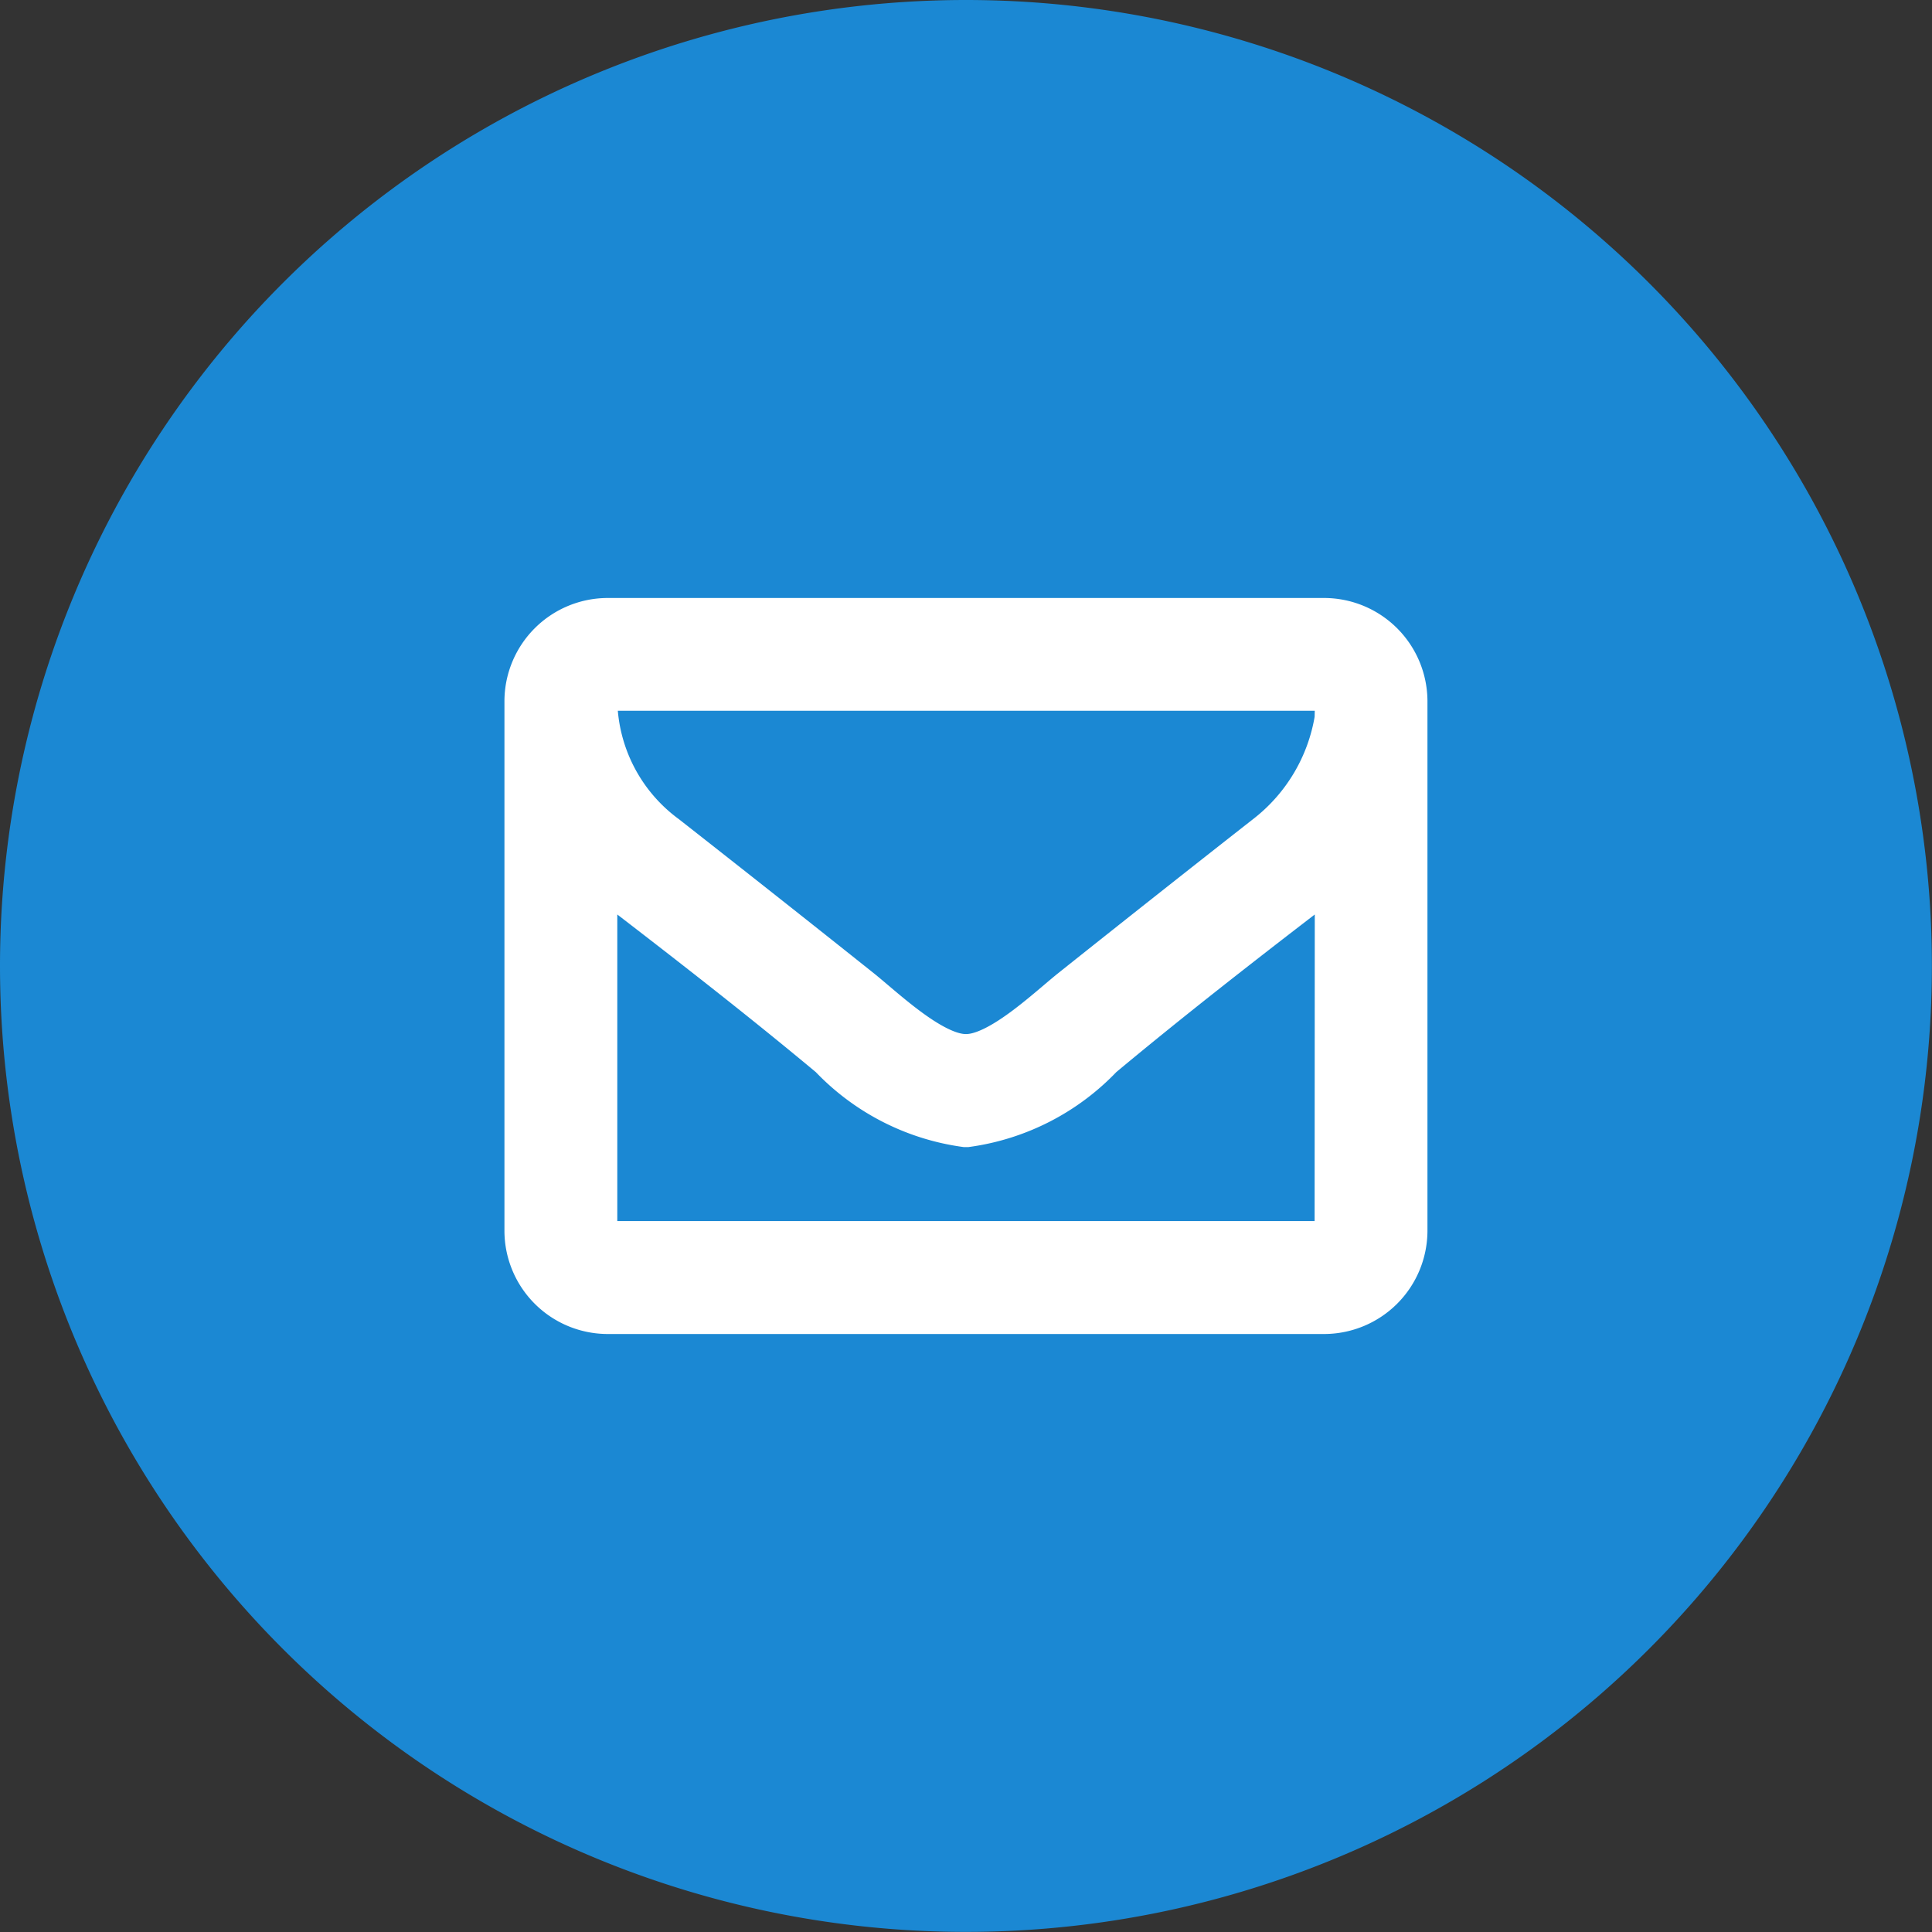 <svg xmlns="http://www.w3.org/2000/svg" xmlns:xlink="http://www.w3.org/1999/xlink" width="19.123" height="19.123" viewBox="0 0 19.123 19.123">
  <rect x="0" y="0" width="19.123" height="19.123" fill="#333333" stroke="none"/>
  <defs>
    <clipPath id="clip-path">
      <path id="Path_376" data-name="Path 376" d="M0-31.585H16.078V-47.663H0Z" transform="translate(0 47.663)" fill="none"/>
    </clipPath>
  </defs>
  <g id="Group_688" data-name="Group 688" transform="translate(-1415.34 -6560.948)">
    <path id="Path_379" data-name="Path 379" d="M9.561,0A9.561,9.561,0,1,1,0,9.561,9.561,9.561,0,0,1,9.561,0Z" transform="translate(1415.34 6560.948)" fill="#1b88d3"/>
    <g id="Group_537" data-name="Group 537" transform="translate(1416.862 6562.47)">
      <g id="Group_536" data-name="Group 536" transform="translate(0 0)" clip-path="url(#clip-path)">
        <g id="Group_535" data-name="Group 535" transform="translate(3.721 4.646)">
          <path id="Path_375" data-name="Path 375" d="M-15.752-11.815a.158.158,0,0,1-.154.154H-23a.158.158,0,0,1-.154-.154v-3.7a2.6,2.6,0,0,0,.333.318c.689.53,1.383,1.07,2.053,1.629a2.232,2.232,0,0,0,1.311.675h.01a2.233,2.233,0,0,0,1.311-.675c.67-.559,1.364-1.1,2.053-1.629a2.6,2.6,0,0,0,.333-.318Zm0-5.065a1.877,1.877,0,0,1-.708,1.19q-.968.759-1.933,1.528c-.255.207-.718.65-1.055.65h-.01c-.337,0-.8-.443-1.055-.65q-.961-.766-1.933-1.528a1.737,1.737,0,0,1-.708-1.369A.158.158,0,0,1-23-17.212h7.094c.183,0,.154.212.154.333m.617-.178a.774.774,0,0,0-.771-.771H-23a.773.773,0,0,0-.771.771v5.243a.773.773,0,0,0,.771.771h7.094a.774.774,0,0,0,.771-.771Z" transform="translate(23.771 17.829)" fill="#fff" stroke="#fff" stroke-width="0.5"/>
        </g>
      </g>
    </g>
  </g>
</svg>
